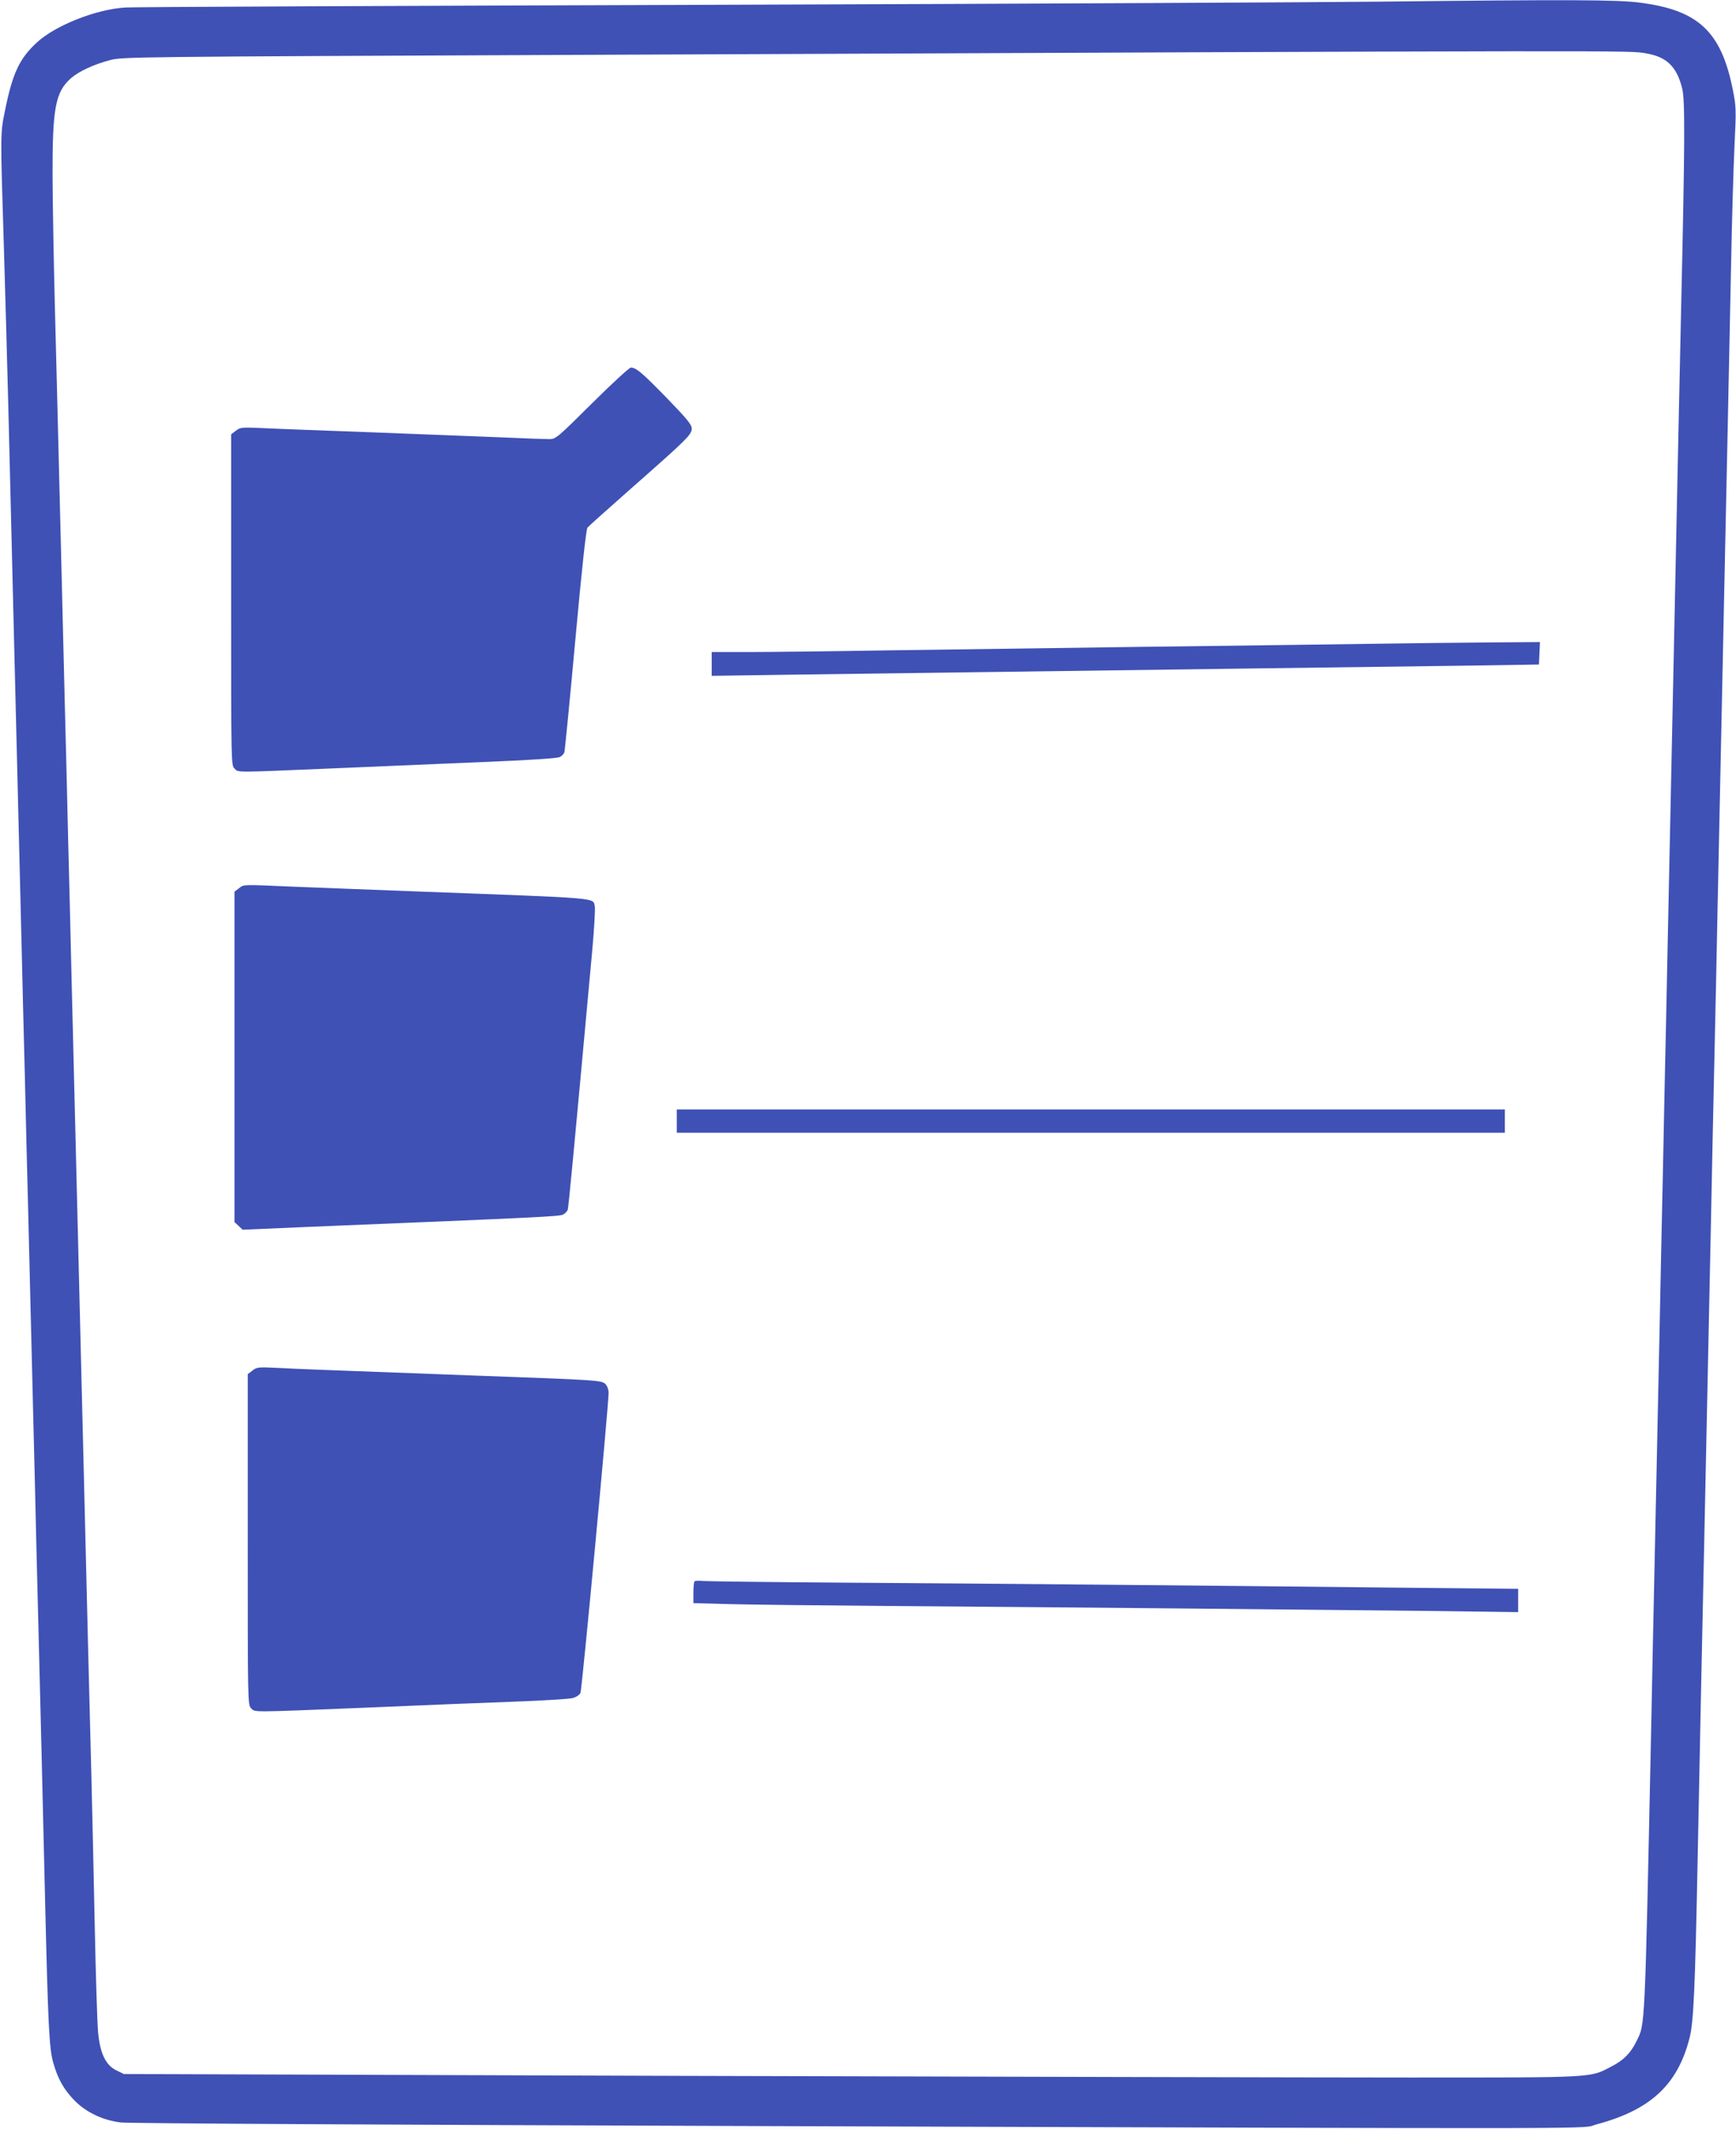 <?xml version="1.0" standalone="no"?>
<!DOCTYPE svg PUBLIC "-//W3C//DTD SVG 20010904//EN"
 "http://www.w3.org/TR/2001/REC-SVG-20010904/DTD/svg10.dtd">
<svg version="1.0" xmlns="http://www.w3.org/2000/svg"
 width="1044pt" height="1280pt" viewBox="0 0 1044 1280"
 preserveAspectRatio="xMidYMid meet">
<g transform="translate(0,1280) scale(0.1,-0.1)"
fill="#3f51b5" stroke="none">
<path d="M8285 12790 c-341 -4 -2159 -13 -4040 -19 -1881 -6 -3451 -13 -3490
-16 -176 -10 -423 -108 -534 -211 -105 -97 -146 -185 -192 -414 -27 -129 -27
-138 -6 -805 9 -297 21 -733 27 -970 11 -446 23 -947 40 -1625 5 -217 14 -582
20 -810 6 -228 15 -593 20 -810 5 -217 14 -577 20 -800 5 -223 14 -588 20
-812 5 -225 15 -590 20 -813 6 -223 14 -586 20 -807 5 -222 14 -590 20 -818 6
-228 15 -588 20 -800 5 -212 14 -587 20 -835 19 -808 26 -941 50 -1025 28 -99
64 -162 127 -227 69 -71 171 -120 278 -133 50 -6 1542 -14 3905 -22 5260 -17
4867 -18 4970 10 324 86 488 237 560 517 25 95 34 286 50 1110 6 297 15 743
20 990 5 248 14 668 20 935 14 673 28 1346 40 1903 5 259 14 686 20 947 6 261
15 688 20 948 11 533 25 1187 40 1902 6 267 15 690 20 940 5 250 14 685 20
965 5 281 15 614 21 740 11 221 10 234 -11 340 -70 346 -207 474 -557 519
-134 18 -430 19 -1578 6z m1615 -311 c123 -21 183 -79 216 -209 18 -70 17
-317 -6 -1325 -5 -231 -14 -645 -20 -920 -6 -275 -15 -707 -20 -960 -5 -253
-14 -678 -20 -945 -6 -267 -15 -694 -20 -950 -5 -256 -14 -680 -20 -942 -5
-263 -14 -691 -20 -950 -5 -260 -14 -691 -20 -958 -6 -267 -15 -690 -20 -940
-5 -250 -15 -684 -20 -965 -39 -1843 -36 -1779 -88 -1886 -35 -71 -76 -114
-150 -152 -132 -69 -85 -67 -1212 -67 -558 0 -2527 5 -4375 10 l-3360 11 -45
22 c-64 31 -98 101 -110 228 -5 52 -14 335 -20 629 -6 294 -15 697 -20 895 -5
198 -14 549 -20 780 -10 395 -16 668 -40 1625 -5 217 -14 582 -20 810 -6 228
-15 593 -20 810 -5 217 -14 578 -20 803 -5 224 -14 589 -20 812 -5 223 -14
587 -20 810 -5 223 -15 588 -20 813 -24 951 -30 1220 -41 1627 -6 237 -12 572
-13 745 -1 411 17 507 111 590 47 41 137 83 236 109 75 19 132 20 2784 31
6506 28 6348 27 6453 9z"/>
<path d="M3560 10375 c-208 -207 -218 -215 -256 -215 -21 0 -145 4 -274 10
-129 5 -476 19 -770 30 -294 11 -598 22 -675 26 -134 6 -141 5 -167 -16 l-28
-21 0 -995 c0 -981 0 -994 20 -1014 25 -25 -13 -25 580 0 267 11 681 29 920
39 273 11 444 22 457 30 12 6 24 19 27 28 3 10 33 315 66 677 39 427 65 665
73 674 6 8 125 114 262 235 335 295 365 324 365 360 0 24 -27 57 -147 181
-151 155 -187 186 -219 186 -10 0 -115 -97 -234 -215z"/>
<path d="M8220 8929 c-272 -4 -889 -12 -1370 -18 -481 -7 -1161 -16 -1510 -21
-349 -6 -731 -10 -847 -10 l-213 0 0 -71 0 -72 488 7 c564 8 1539 21 2747 37
468 6 1050 14 1295 17 l445 7 3 68 3 67 -273 -2 c-150 -1 -496 -5 -768 -9z"/>
<path d="M1436 7459 l-26 -20 0 -993 0 -993 25 -23 24 -23 418 18 c1371 56
1489 62 1509 73 12 6 24 19 28 28 5 14 33 308 148 1564 12 130 18 248 15 262
-13 52 49 47 -1052 88 -297 11 -646 25 -775 30 -301 13 -283 13 -314 -11z"/>
<path d="M4070 6060 l0 -70 2490 0 2490 0 0 70 0 70 -2490 0 -2490 0 0 -70z"/>
<path d="M1518 4560 l-28 -21 0 -995 c0 -981 0 -994 20 -1014 25 -25 -14 -25
700 4 322 14 722 30 890 36 168 6 322 16 343 21 23 6 42 19 48 32 9 20 169
1728 169 1803 0 20 -8 42 -19 53 -23 23 -40 24 -781 51 -963 36 -1054 39
-1185 46 -123 6 -131 5 -157 -16z"/>
<path d="M4177 3293 c-4 -3 -7 -34 -7 -69 l0 -62 223 -6 c122 -3 546 -8 942
-11 961 -7 2637 -23 3278 -30 l517 -7 0 70 0 70 -612 6 c-1295 14 -2616 26
-3413 31 -456 3 -851 8 -876 10 -25 3 -48 2 -52 -2z"/>
</g>
</svg>
